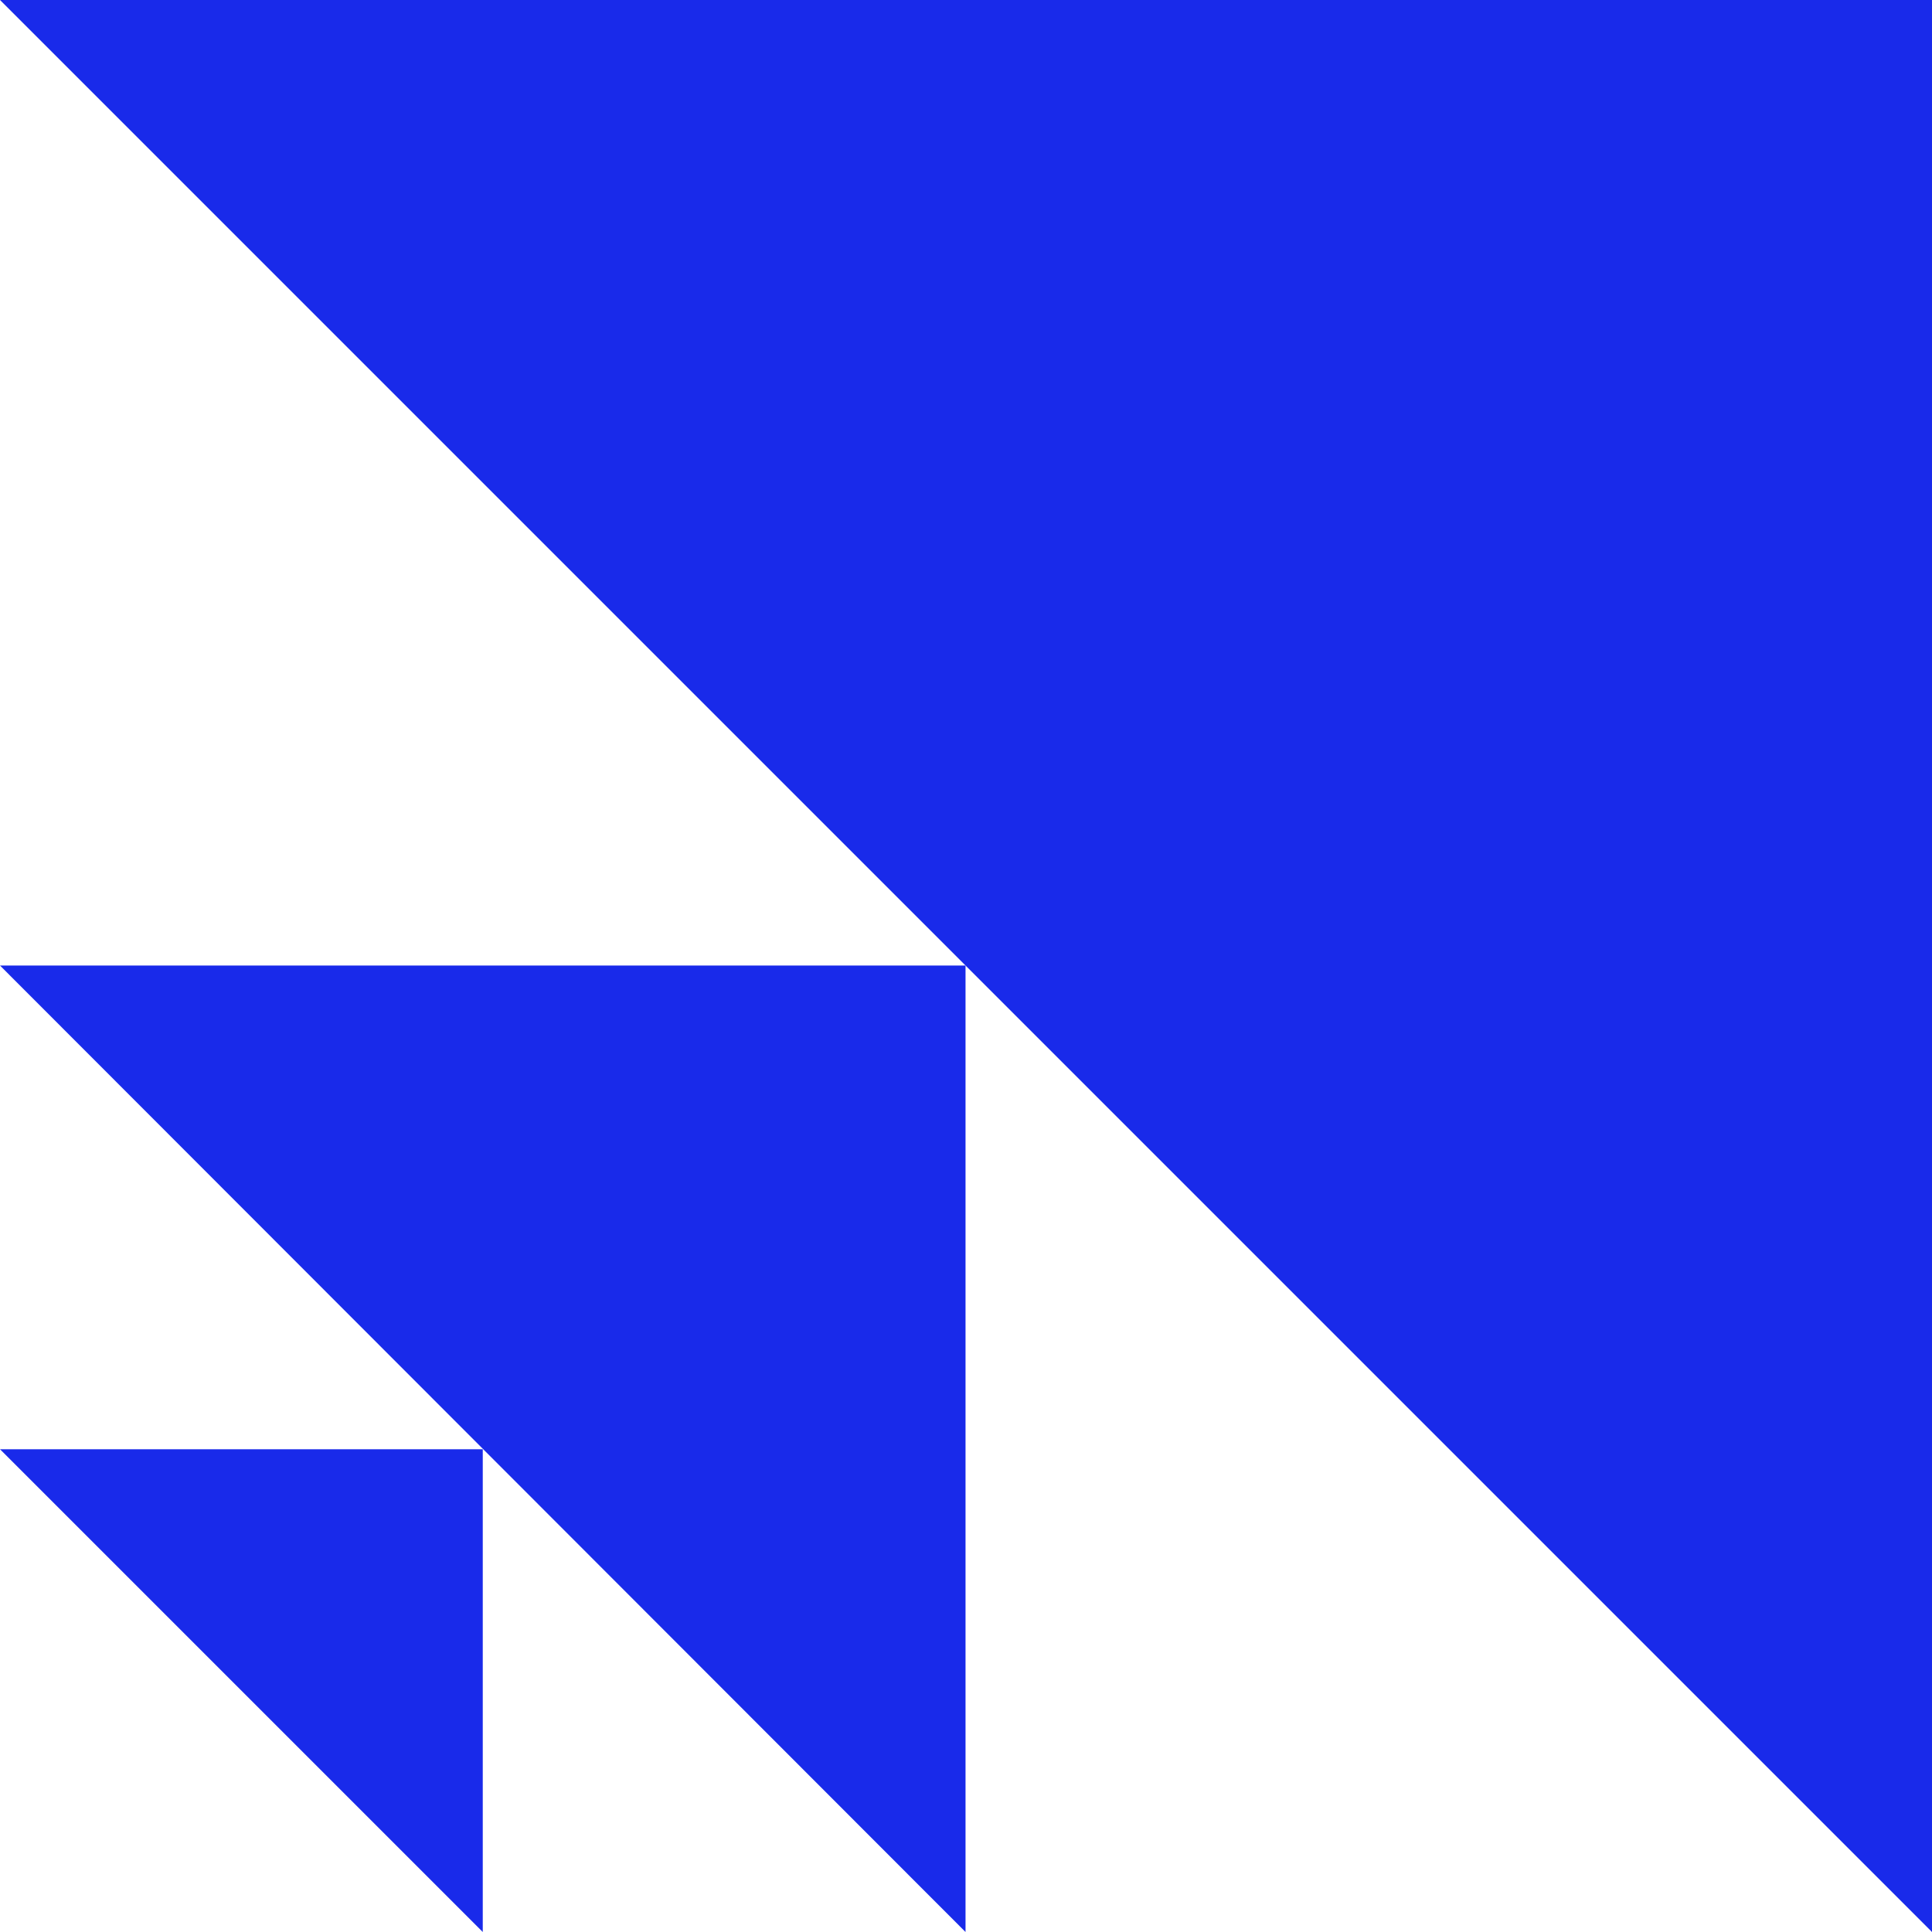 <svg width="512" height="512" viewBox="0 0 512 512" fill="none" xmlns="http://www.w3.org/2000/svg">
<path d="M0 0L512 512V0H0Z" fill="#192AEA"/>
<path d="M0 255.875L255.875 512V255.875H0Z" fill="#192AEA"/>
<path d="M0 384.062L127.938 512V384.062H0Z" fill="#192AEA"/>
</svg>
